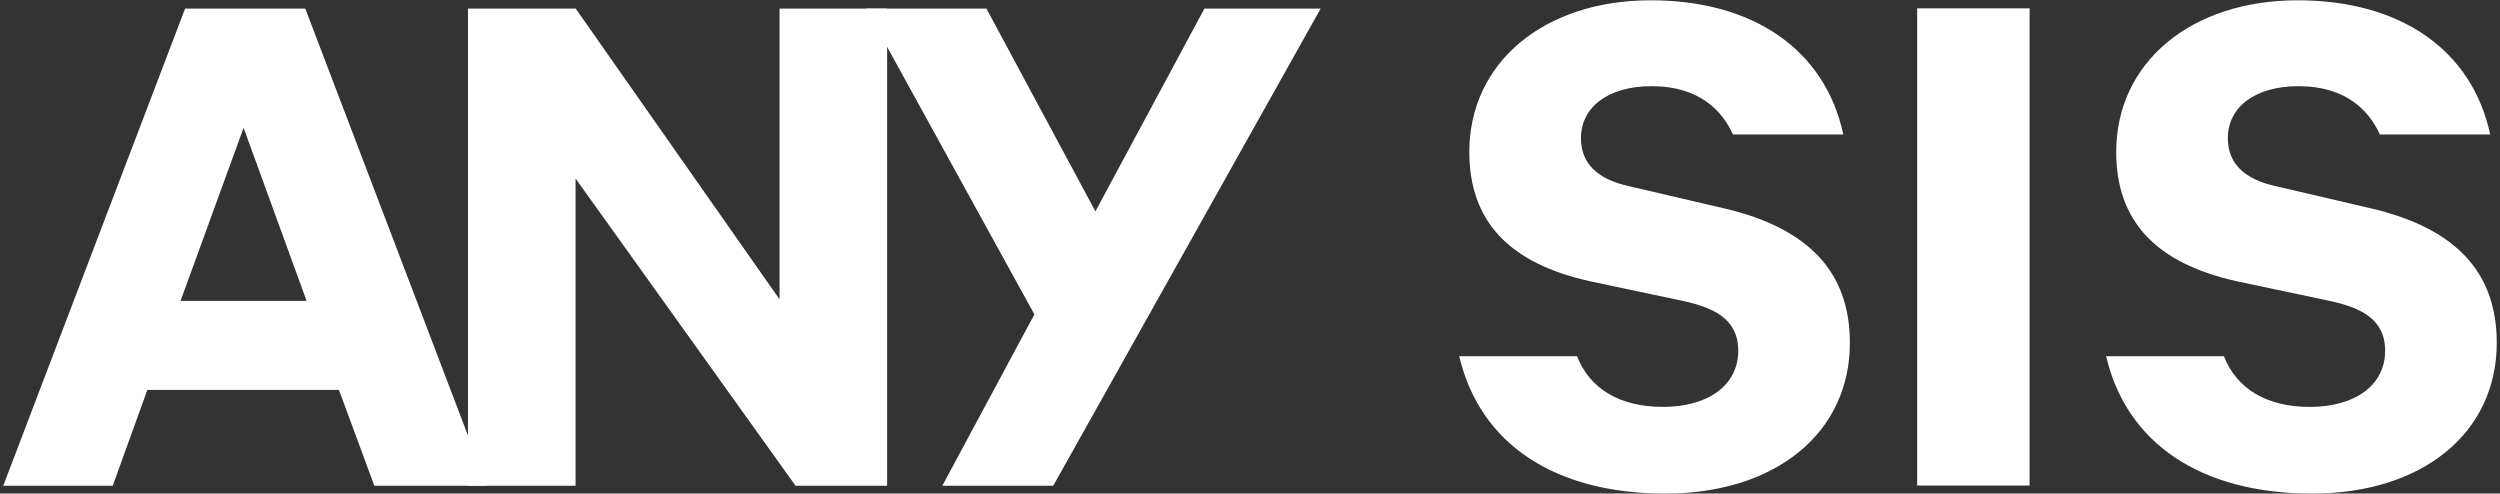 <svg xmlns="http://www.w3.org/2000/svg" xmlns:xlink="http://www.w3.org/1999/xlink" width="466" height="92" viewBox="0 0 466 92"><rect x="0" y="0" width="466" height="92" fill="#333333" stroke="none"/><defs><clipPath id="a"><rect width="466" height="92" transform="translate(446 46)" fill="none"/></clipPath><clipPath id="b"><rect width="464.79" height="91.945" fill="#fff"/></clipPath></defs><g transform="translate(-446 -46)" clip-path="url(#a)"><g transform="translate(446.605 46.055)"><g transform="translate(0 0)" clip-path="url(#b)"><path d="M230.356,91.945c20.585,0,34.416-11.3,34.416-28.111,0-13.1-7.6-21.285-23.231-25l-18-4.2c-5.894-1.291-8.893-4.292-8.893-8.916,0-5.9,5.166-9.71,13.159-9.71,9.006,0,13.212,4.678,15.176,9h20.566C260.174,9.306,246.9,0,227.656,0c-19.911,0-33.818,11.622-33.818,28.265,0,12.856,7.346,20.738,22.459,24.1L233.99,56.11c5.194,1.2,9.975,3.144,9.975,9.224,0,6.354-5.517,10.458-14.056,10.458-7.98,0-13.612-3.345-16-9.456H191.955c3.829,16.307,17.71,25.609,38.4,25.609" transform="translate(79.439 0)" fill="#fff"/><rect width="20.956" height="88.946" transform="translate(356.754 1.5)" fill="#fff"/><path d="M315.641,91.945c20.586,0,34.416-11.3,34.416-28.111,0-13.1-7.6-21.285-23.231-25l-18-4.2c-5.894-1.291-8.893-4.292-8.893-8.916,0-5.9,5.166-9.71,13.159-9.71,9.006,0,13.212,4.678,15.176,9h20.566C345.459,9.306,332.188,0,312.941,0c-19.911,0-33.818,11.622-33.818,28.265,0,12.856,7.346,20.738,22.459,24.1l17.693,3.745c5.194,1.2,9.975,3.144,9.975,9.224,0,6.354-5.517,10.458-14.056,10.458-7.98,0-13.612-3.345-16-9.456H277.24c3.829,16.307,17.71,25.609,38.4,25.609" transform="translate(114.733 0)" fill="#fff"/><path d="M62.571,72.171l6.6,17.86h21.02L56.3,1.092H33.9L0,90.031H20.41l6.453-17.86ZM44.8,23.319,56.541,55.57H33.053Z" transform="translate(0 0.452)" fill="#fff"/><path d="M139.4,90.031V1.093H119.349v54.2l-38-54.2H61.269V90.031H81.325V32.766l41,57.265Z" transform="translate(25.356 0.452)" fill="#fff"/><path d="M176.825,1.093l-20.318,37.8L136.19,1.093H113.748L145.133,58.1,127.973,90.03h20.676L198.492,1.093Z" transform="translate(47.074 0.452)" fill="#fff"/></g></g></g></svg>